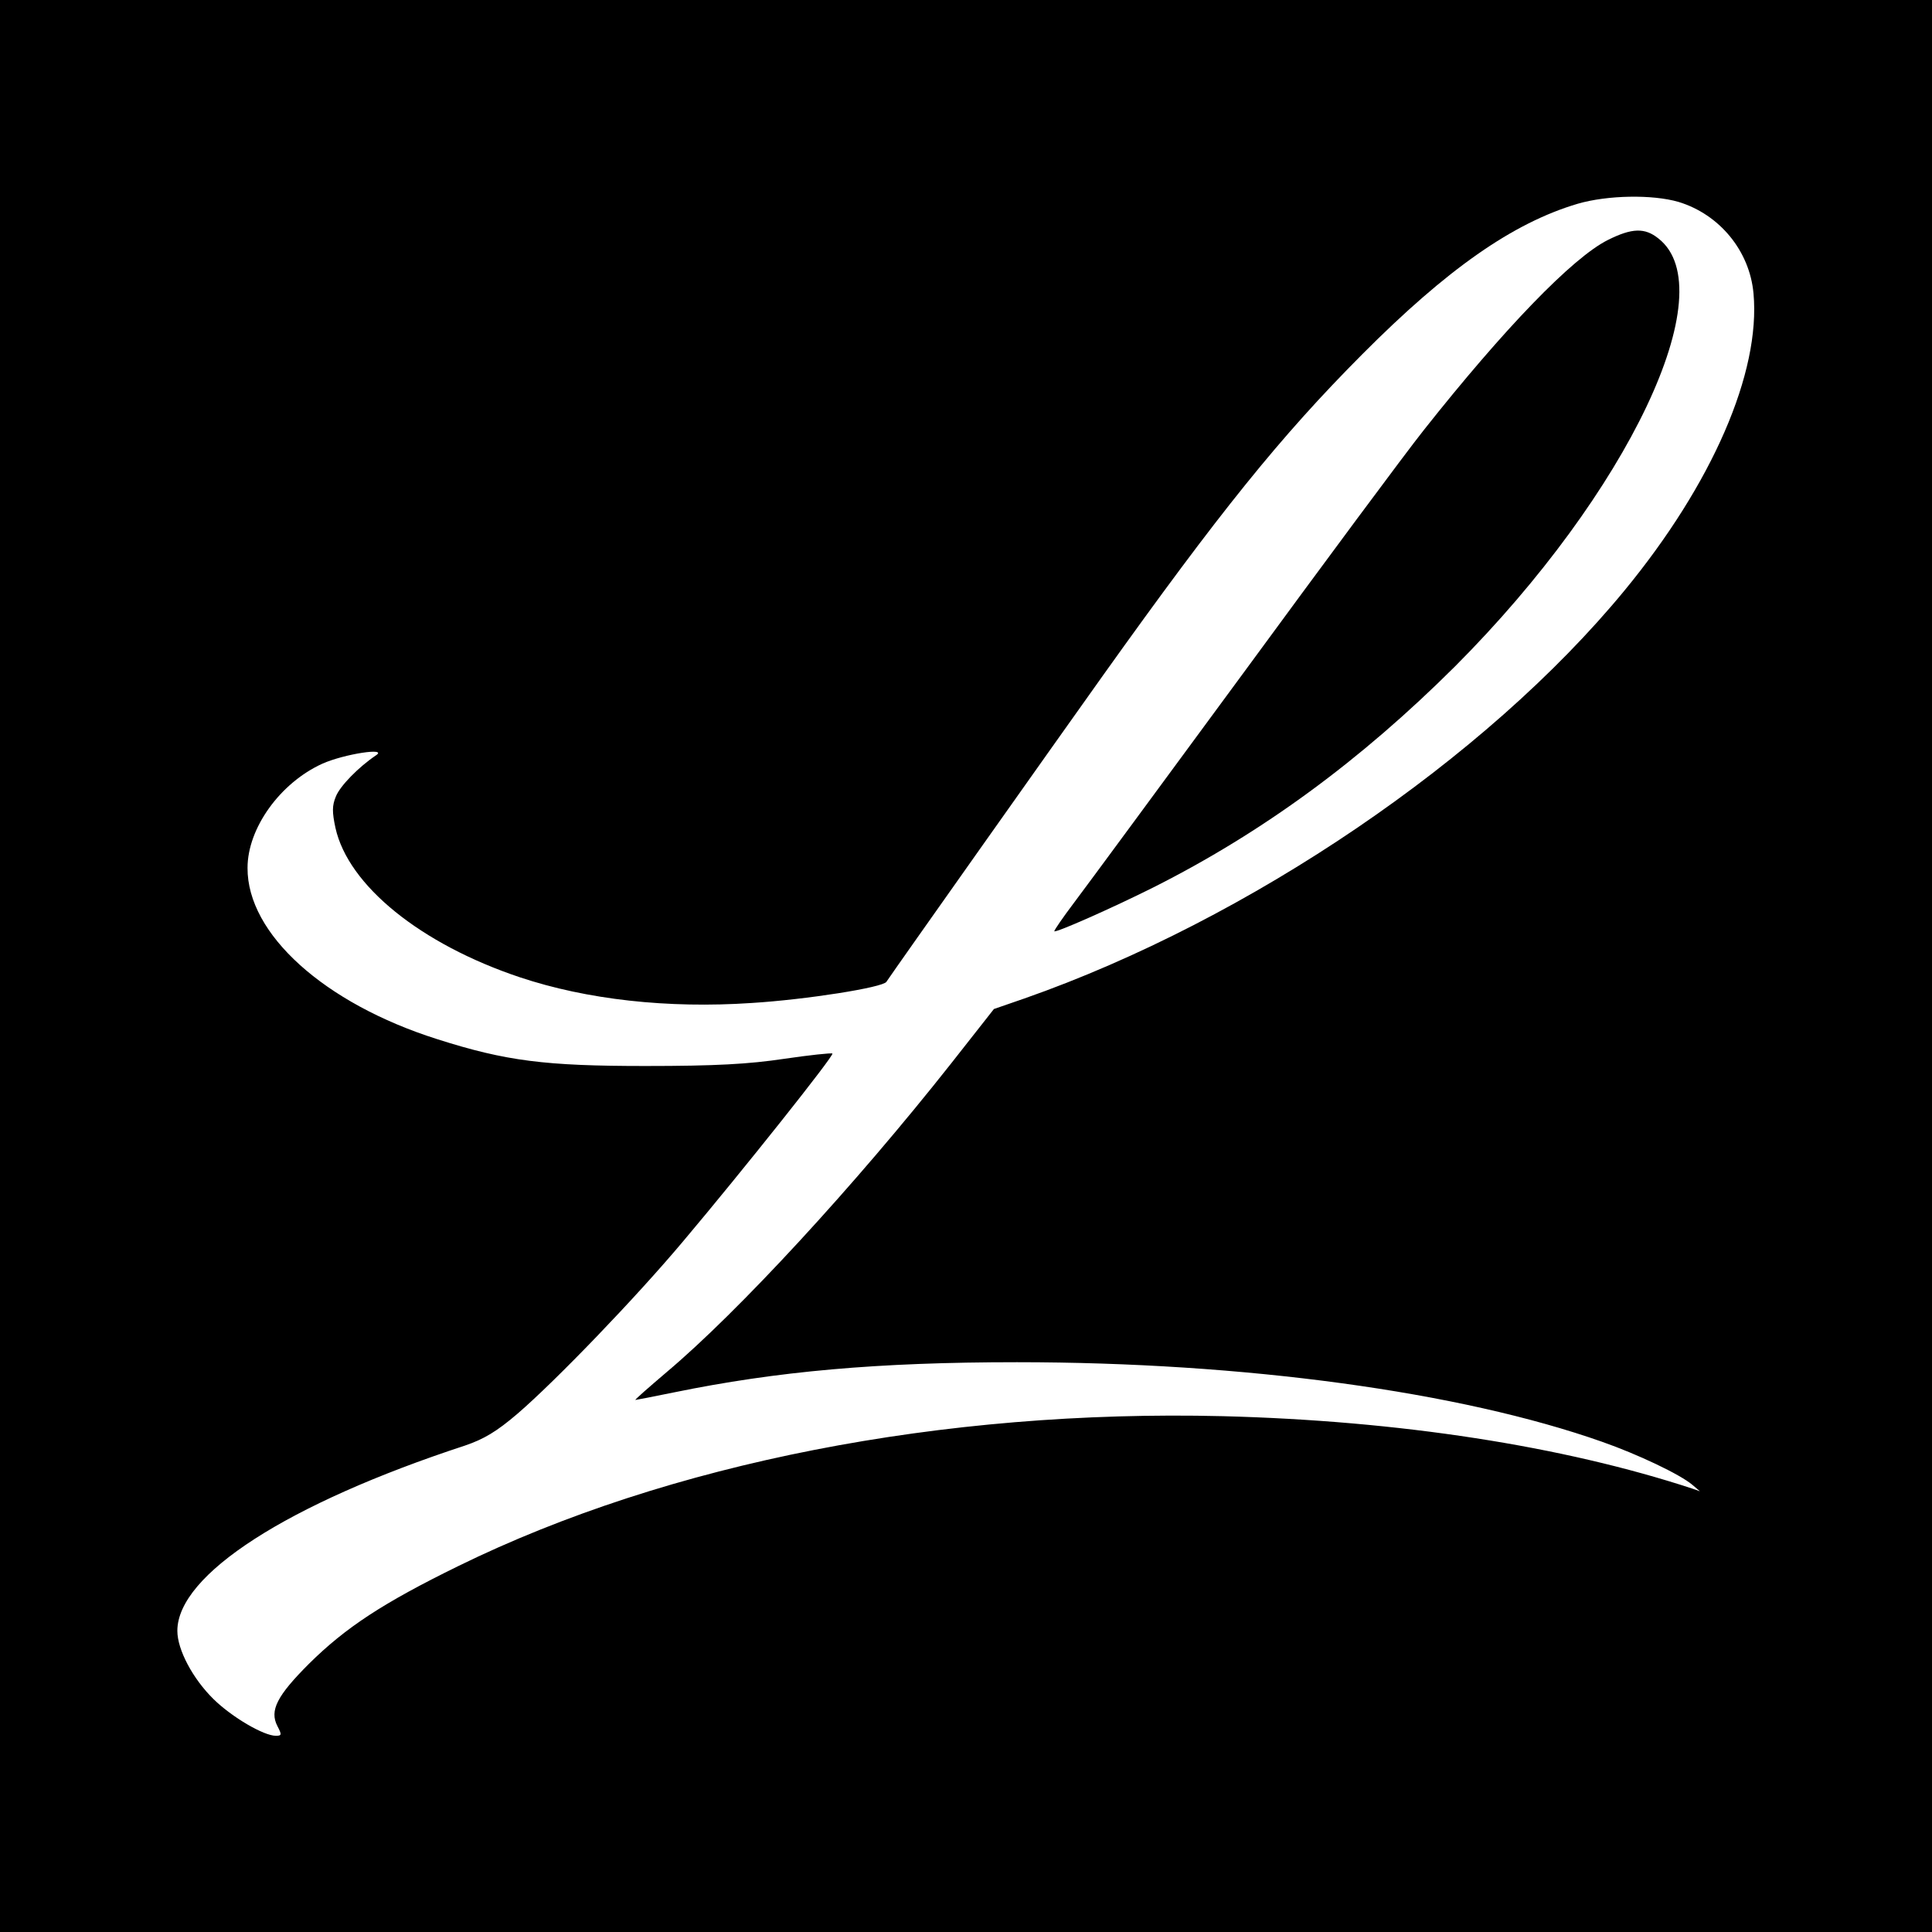<?xml version="1.0" standalone="no"?>
<!DOCTYPE svg PUBLIC "-//W3C//DTD SVG 20010904//EN"
 "http://www.w3.org/TR/2001/REC-SVG-20010904/DTD/svg10.dtd">
<svg version="1.0" xmlns="http://www.w3.org/2000/svg"
 width="512pt" height="512pt" viewBox="0 0 512 512"
 preserveAspectRatio="xMidYMid meet">
<g transform="translate(0,512) scale(0.1,-0.1)"
fill="#000000" stroke="none">
<path d="M0 2560 l0 -2560 2560 0 2560 0 0 2560 0 2560 -2560 0 -2560 0 0
-2560z m4448 2025 c109 -33 189 -130 199 -243 19 -209 -109 -504 -342 -787
-367 -446 -994 -872 -1590 -1081 l-81 -28 -114 -145 c-255 -323 -564 -658
-753 -817 -48 -41 -86 -74 -83 -74 2 0 48 9 102 20 273 56 540 80 909 80 602
0 1174 -78 1551 -211 94 -33 206 -86 239 -114 l20 -17 -20 7 c-344 113 -777
180 -1245 192 -742 18 -1468 -124 -2025 -397 -200 -98 -299 -163 -396 -259
-85 -85 -105 -124 -84 -165 12 -23 12 -26 -4 -26 -32 0 -116 49 -165 97 -55
54 -96 131 -96 181 0 149 292 337 762 491 50 17 84 37 140 85 101 87 312 306
438 456 161 191 401 493 396 498 -3 2 -60 -4 -128 -14 -94 -14 -181 -19 -368
-19 -265 0 -369 13 -551 71 -300 95 -504 279 -503 454 0 105 86 225 198 276
58 26 176 44 142 22 -46 -31 -95 -81 -106 -109 -10 -24 -10 -41 -1 -83 34
-153 226 -308 489 -396 177 -59 391 -83 614 -68 145 9 347 41 357 56 24 36
445 631 574 812 309 433 470 633 687 851 225 226 399 348 571 399 79 23 198
25 267 5z"/>
<path d="M4261 4484 c-94 -47 -276 -236 -488 -504 -50 -63 -265 -353 -479
-645 -214 -291 -415 -564 -446 -605 -31 -41 -55 -76 -54 -78 5 -4 152 61 262
116 290 146 549 336 800 586 459 460 714 997 539 1134 -36 29 -70 28 -134 -4z"/>
</g>
</svg>
